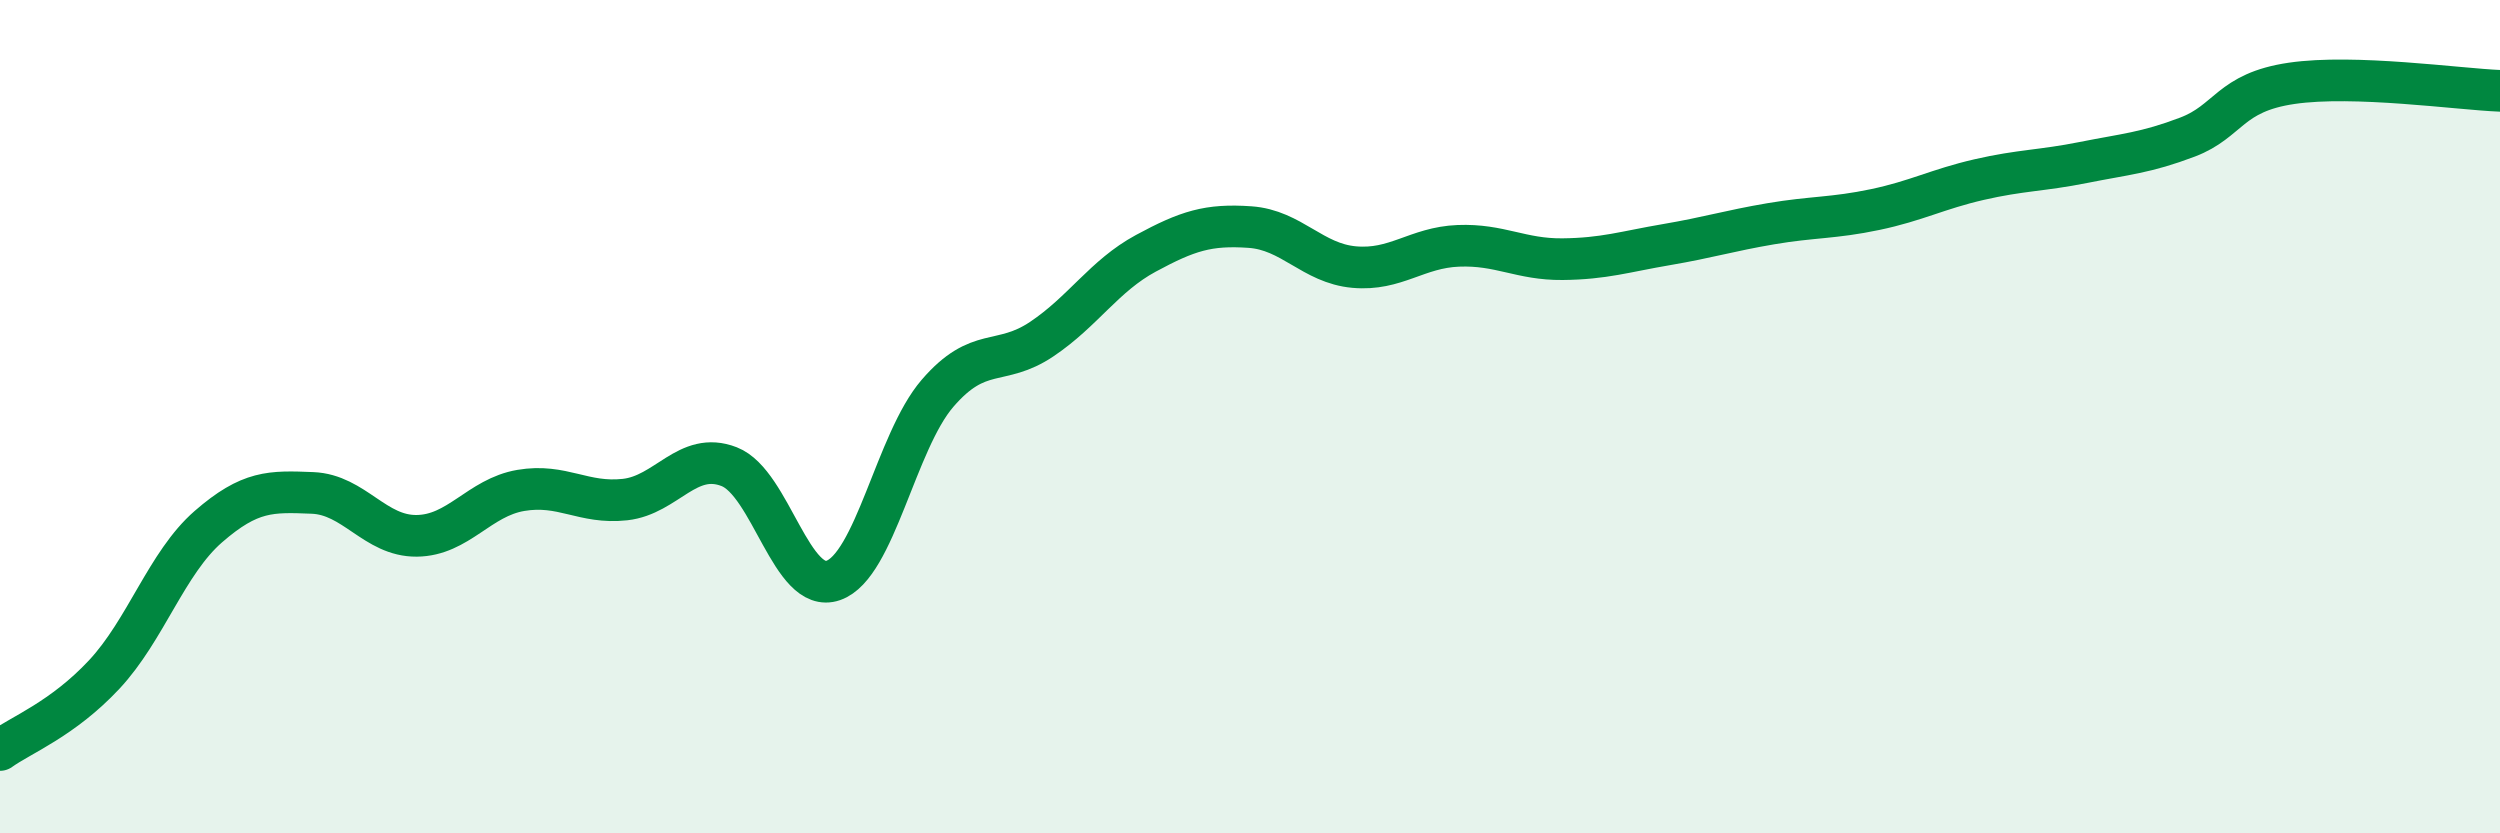 
    <svg width="60" height="20" viewBox="0 0 60 20" xmlns="http://www.w3.org/2000/svg">
      <path
        d="M 0,18 C 0.5,17.64 1.5,17.26 2.5,16.19 C 3.5,15.12 4,13.51 5,12.64 C 6,11.77 6.5,11.79 7.5,11.83 C 8.5,11.87 9,12.87 10,12.86 C 11,12.85 11.5,11.94 12.5,11.77 C 13.5,11.6 14,12.1 15,11.99 C 16,11.88 16.5,10.81 17.5,11.2 C 18.5,11.59 19,14.28 20,13.93 C 21,13.58 21.5,10.6 22.5,9.44 C 23.5,8.28 24,8.81 25,8.14 C 26,7.47 26.5,6.62 27.5,6.08 C 28.5,5.54 29,5.38 30,5.45 C 31,5.52 31.5,6.32 32.5,6.41 C 33.5,6.5 34,5.94 35,5.9 C 36,5.86 36.5,6.23 37.5,6.22 C 38.5,6.21 39,6.04 40,5.87 C 41,5.7 41.5,5.54 42.5,5.37 C 43.5,5.2 44,5.24 45,5.03 C 46,4.82 46.5,4.54 47.5,4.31 C 48.5,4.08 49,4.1 50,3.9 C 51,3.7 51.5,3.67 52.5,3.29 C 53.5,2.91 53.5,2.22 55,2 C 56.5,1.78 59,2.14 60,2.18L60 20L0 20Z"
        fill="#008740"
        opacity="0.1"
        stroke-linecap="round"
        stroke-linejoin="round"
      />
      <path
        d="M 0,18 C 0.5,17.64 1.5,17.26 2.5,16.19 C 3.5,15.12 4,13.51 5,12.64 C 6,11.77 6.5,11.79 7.5,11.83 C 8.5,11.87 9,12.87 10,12.86 C 11,12.85 11.5,11.94 12.5,11.77 C 13.5,11.6 14,12.1 15,11.99 C 16,11.88 16.5,10.81 17.5,11.2 C 18.5,11.59 19,14.28 20,13.93 C 21,13.58 21.5,10.6 22.5,9.44 C 23.5,8.28 24,8.81 25,8.14 C 26,7.47 26.5,6.62 27.5,6.08 C 28.5,5.54 29,5.38 30,5.45 C 31,5.52 31.5,6.32 32.5,6.41 C 33.5,6.5 34,5.94 35,5.9 C 36,5.86 36.5,6.23 37.5,6.22 C 38.5,6.21 39,6.04 40,5.87 C 41,5.7 41.5,5.54 42.5,5.37 C 43.5,5.2 44,5.24 45,5.03 C 46,4.82 46.5,4.54 47.5,4.31 C 48.5,4.08 49,4.1 50,3.9 C 51,3.7 51.5,3.67 52.5,3.29 C 53.5,2.91 53.5,2.22 55,2 C 56.5,1.78 59,2.14 60,2.18"
        stroke="#008740"
        stroke-width="1"
        fill="none"
        stroke-linecap="round"
        stroke-linejoin="round"
      />
    </svg>
  